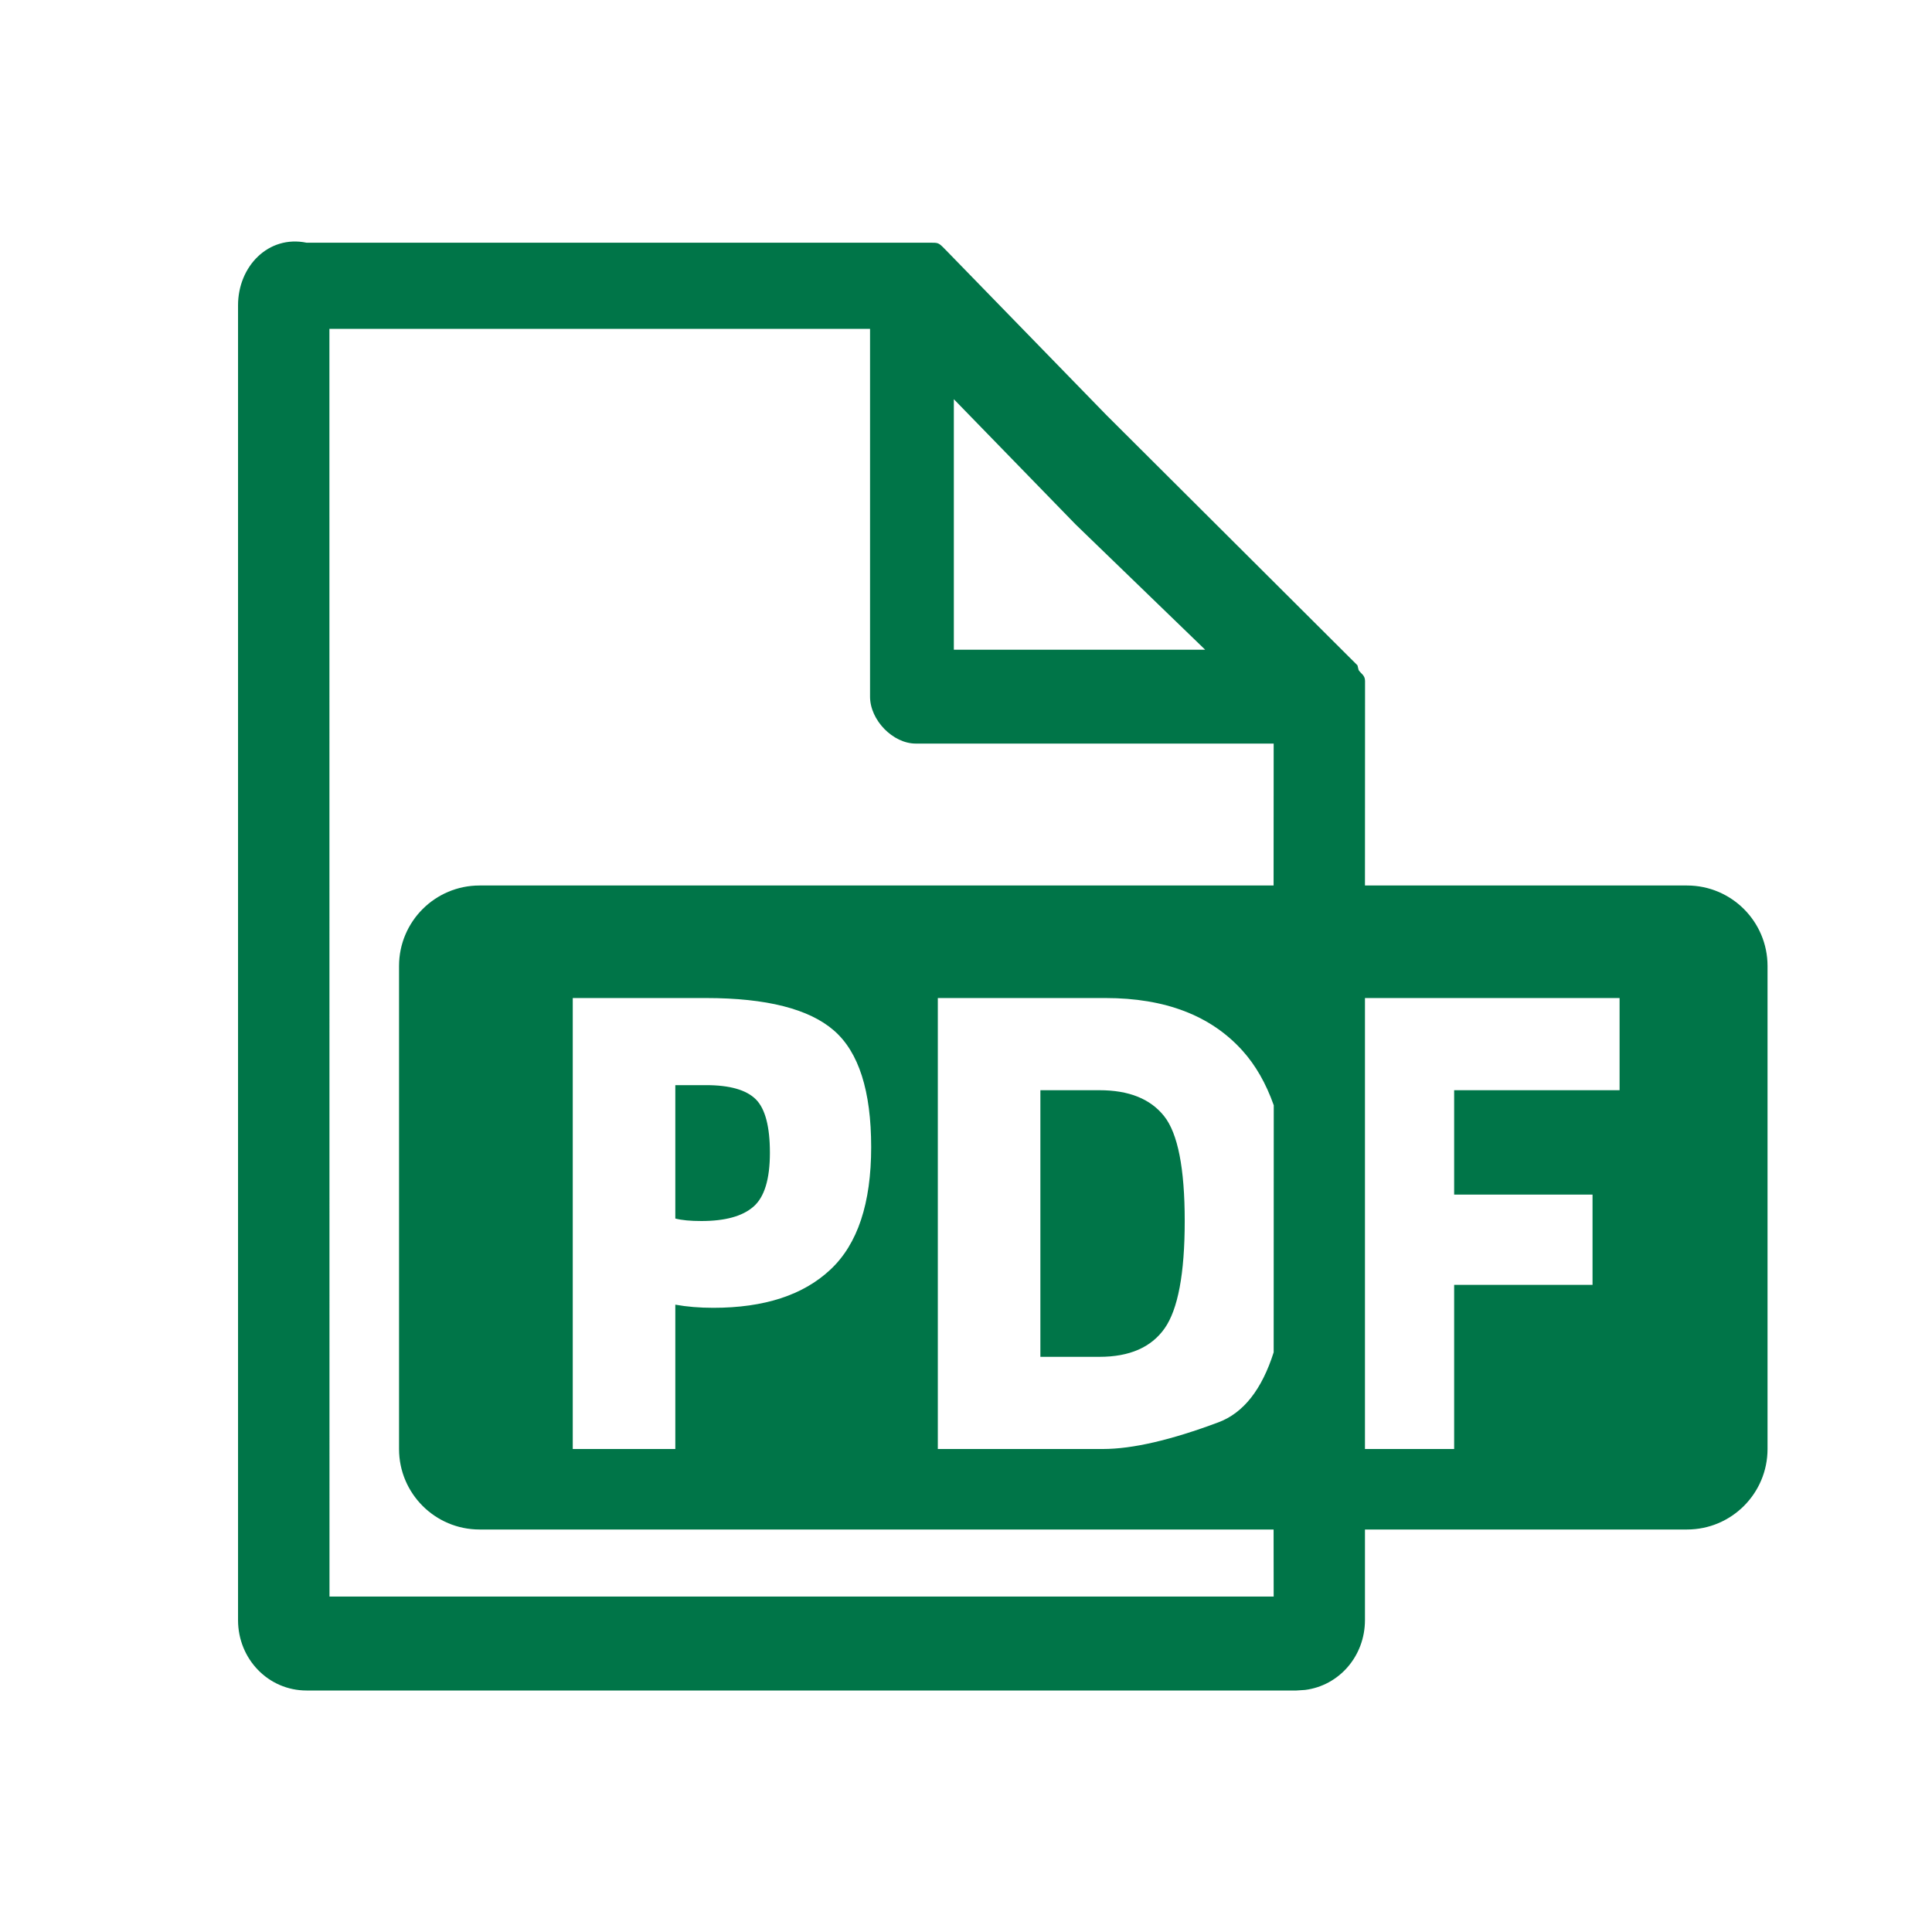 <svg width="24" height="24" viewBox="0 0 24 24" fill="none" xmlns="http://www.w3.org/2000/svg">
  <path fill-rule="evenodd" clip-rule="evenodd" d="M3.808 3.015H11.565L11.613 3.016C11.664 3.019 11.679 3.034 11.755 3.112L13.741 5.153L16.863 8.265L16.877 8.323C16.904 8.368 16.957 8.386 16.957 8.459V8.654L16.956 11H20.957C21.509 11 21.957 11.448 21.957 12V18C21.957 18.552 21.509 19 20.957 19H16.956L16.956 20.125C16.956 20.574 16.634 20.94 16.212 20.993L16.105 21H3.808C3.335 21 2.957 20.611 2.957 20.125V3.793C2.957 3.307 3.335 2.918 3.808 3.015ZM10.808 4.085H4.092L4.093 19.833H15.822L15.821 19H5.957C5.405 19 4.957 18.552 4.957 18V12C4.957 11.448 5.405 11 5.957 11H15.821L15.822 9.237H11.376C11.092 9.237 10.808 8.946 10.808 8.654V4.085ZM8.771 12.398H7.115V18H8.389V16.207C8.532 16.233 8.689 16.246 8.861 16.246C9.494 16.246 9.979 16.088 10.316 15.771C10.654 15.455 10.822 14.948 10.822 14.25C10.822 13.552 10.668 13.069 10.359 12.801C10.051 12.533 9.521 12.398 8.771 12.398ZM13.732 12.398H11.65V18H13.701C14.068 18 14.547 17.889 15.137 17.668C15.446 17.552 15.675 17.262 15.822 16.799L15.823 13.73C15.727 13.459 15.598 13.233 15.434 13.051C15.042 12.616 14.475 12.398 13.732 12.398ZM20.119 12.398L16.956 12.398V18H18.064V15.961H19.783V14.84H18.064V13.543H20.119V12.398ZM13.658 13.543C14.023 13.543 14.29 13.65 14.461 13.865C14.632 14.08 14.717 14.514 14.717 15.168C14.717 15.822 14.633 16.266 14.467 16.502C14.3 16.738 14.031 16.855 13.658 16.855H12.924V13.543H13.658ZM8.771 13.48C9.066 13.48 9.271 13.539 9.389 13.656C9.506 13.773 9.564 13.995 9.564 14.32C9.564 14.648 9.496 14.872 9.359 14.99C9.223 15.109 9.007 15.168 8.713 15.168C8.577 15.168 8.469 15.158 8.389 15.137V13.48H8.771ZM11.849 4.959V8.071H14.971L13.362 6.515L11.849 4.959Z" fill="#007548"/>
</svg>

